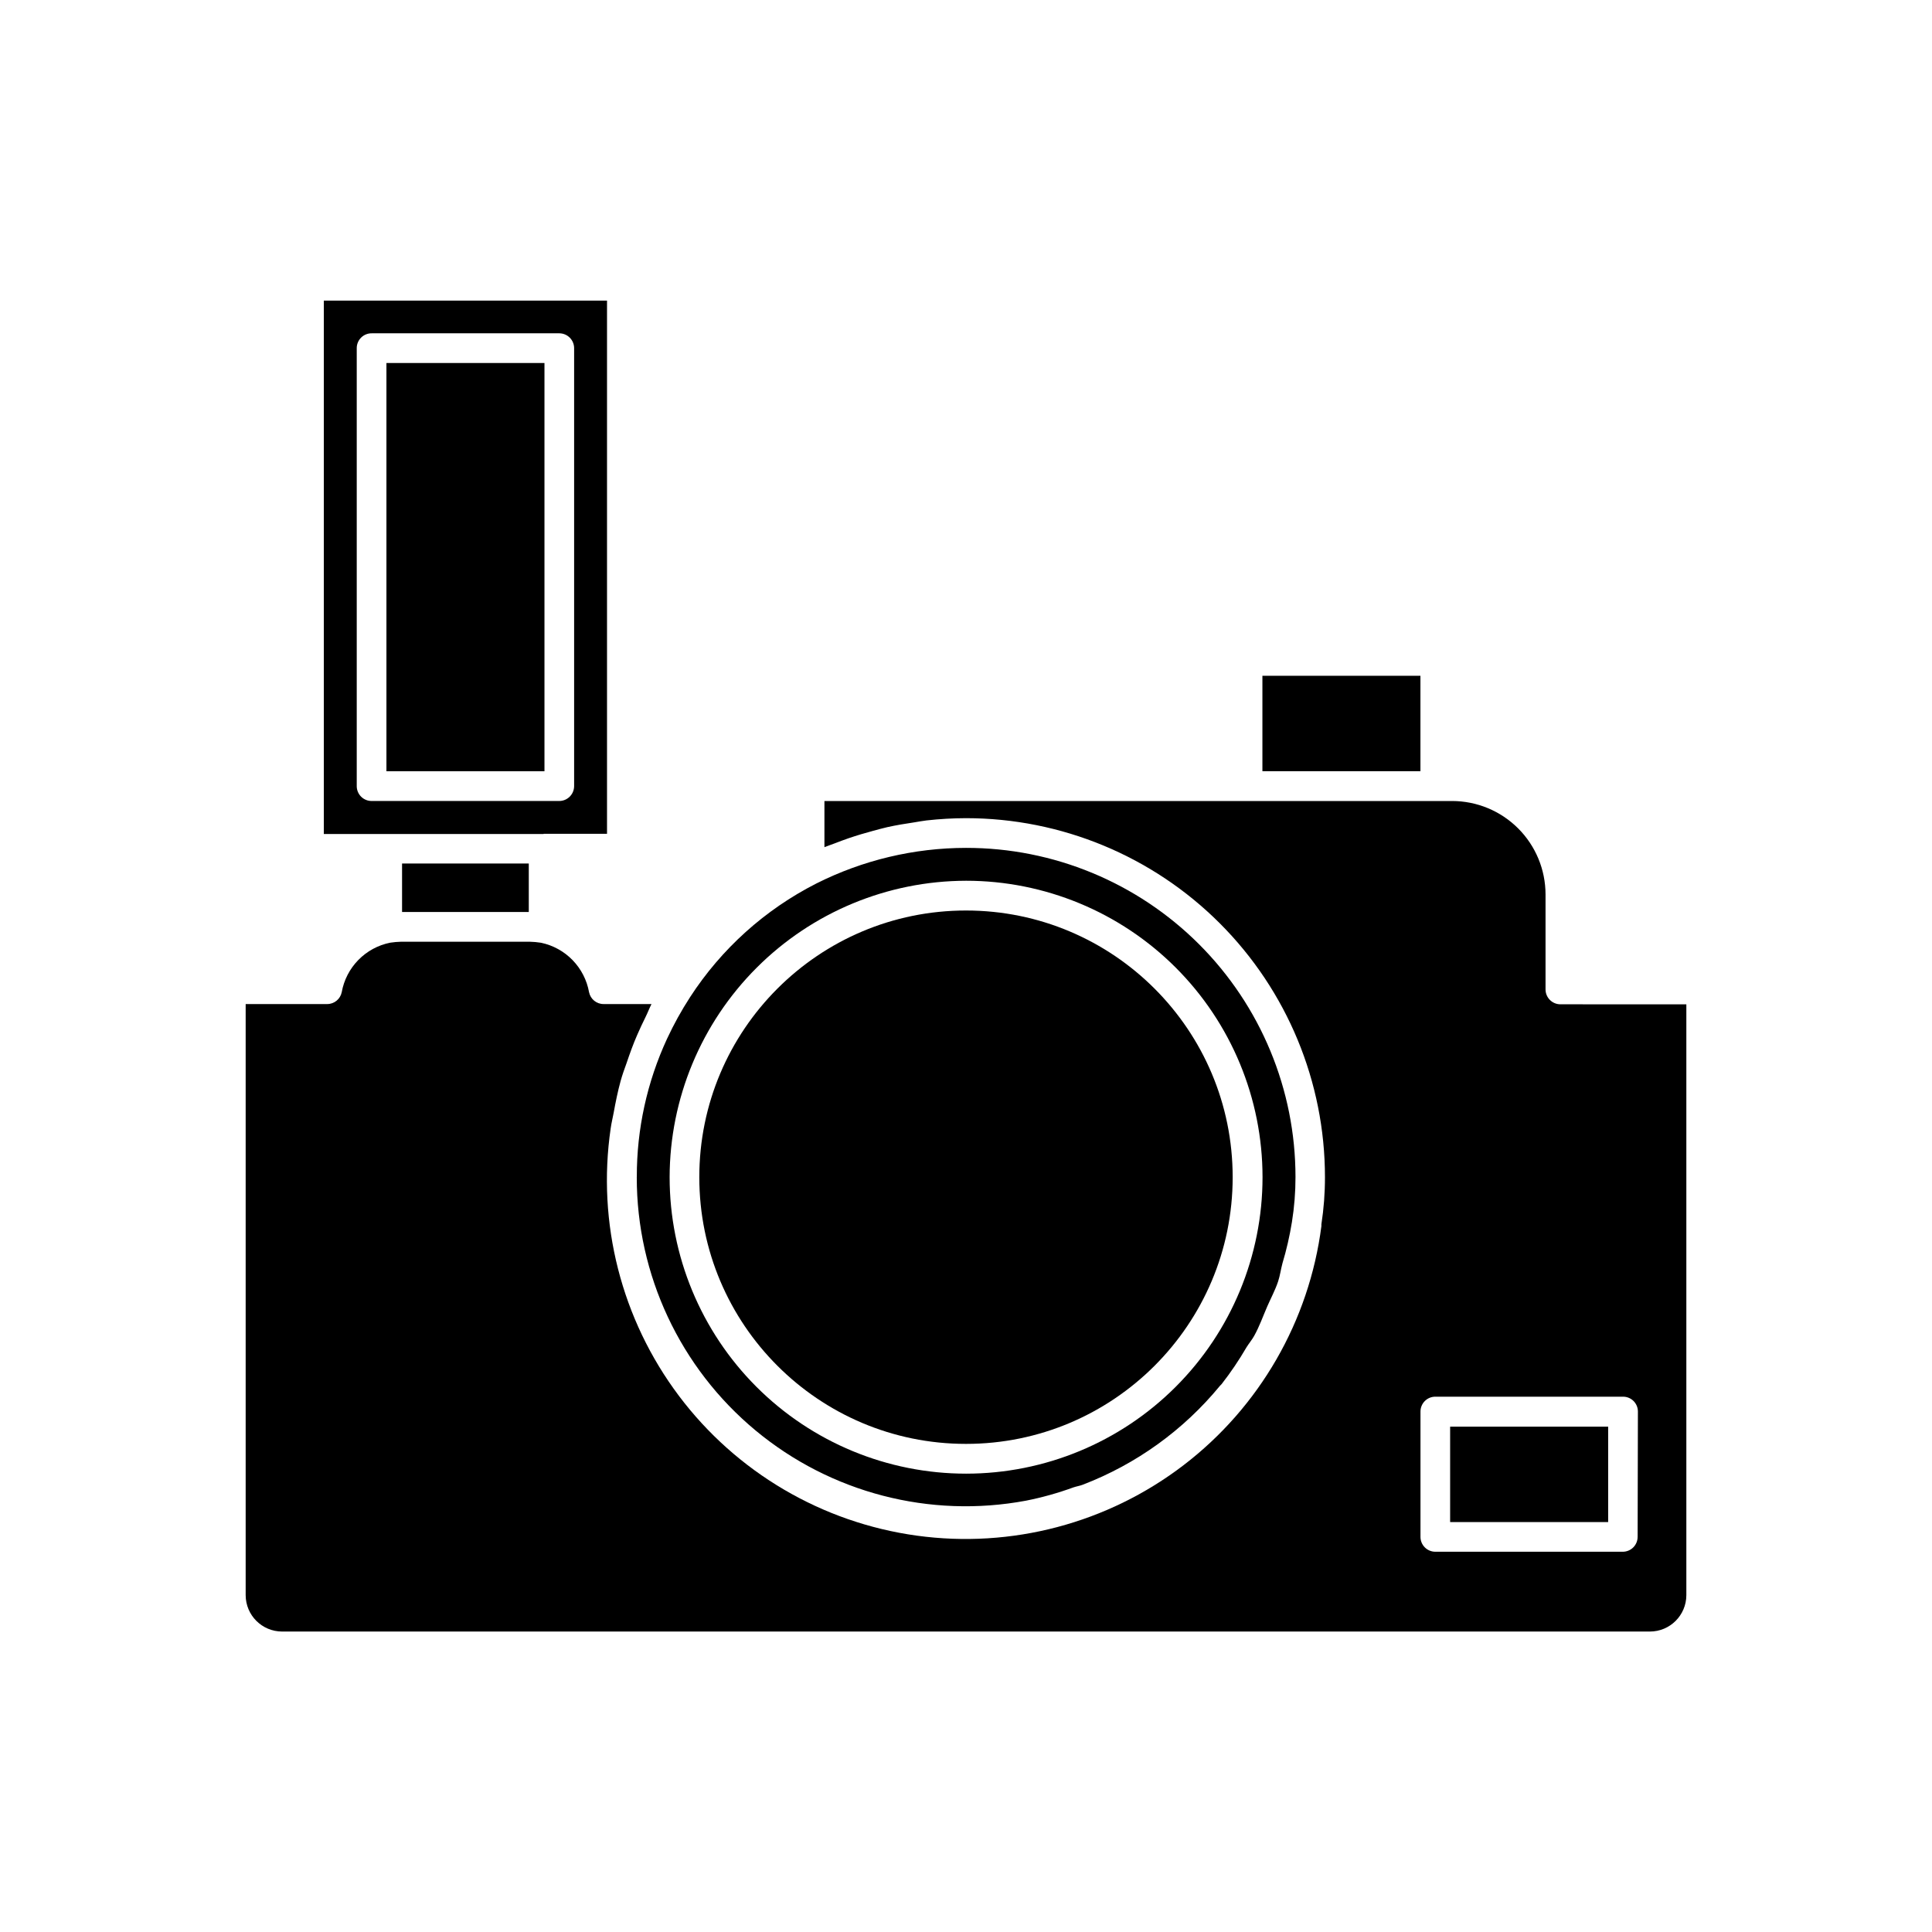<?xml version="1.0" encoding="UTF-8"?>
<!-- Uploaded to: ICON Repo, www.iconrepo.com, Generator: ICON Repo Mixer Tools -->
<svg fill="#000000" width="800px" height="800px" version="1.1" viewBox="144 144 512 512" xmlns="http://www.w3.org/2000/svg">
 <g>
  <path d="m470.67 455.97c0 39.031-31.641 70.676-70.672 70.676-39.035 0-70.676-31.645-70.676-70.676s31.641-70.676 70.676-70.676c39.031 0 70.672 31.645 70.672 70.676"/>
  <path d="m312.75 455.97c-0.02 25.922 11.504 50.508 31.441 67.082 19.934 16.57 46.215 23.402 71.695 18.645 4.285-0.848 8.496-2.027 12.598-3.527 0.789-0.27 1.652-0.395 2.426-0.691h-0.004c14.203-5.441 26.746-14.48 36.402-26.23 0.141-0.156 0.301-0.285 0.441-0.457 2.418-3.098 4.621-6.359 6.598-9.762 0.645-1.039 1.449-1.969 2.047-3.055 1.355-2.441 2.297-5.117 3.418-7.699 0.961-2.219 2.125-4.344 2.898-6.676 0.52-1.574 0.707-3.148 1.133-4.723h-0.004c1.086-3.613 1.934-7.293 2.535-11.02 0.633-3.941 0.949-7.926 0.945-11.918 0.004-23.152-9.199-45.355-25.574-61.719-16.379-16.363-38.594-25.543-61.742-25.52-13.781 0.008-27.371 3.246-39.676 9.445-13.609 6.922-25.152 17.309-33.457 30.121-2.285 3.523-4.32 7.207-6.094 11.02-5.301 11.461-8.035 23.945-8.012 36.574zm87.254-78.562c20.836-0.004 40.82 8.27 55.559 23 14.734 14.73 23.016 34.715 23.02 55.551 0 20.84-8.273 40.824-23.008 55.559-14.73 14.734-34.715 23.016-55.551 23.016-20.836 0-40.82-8.273-55.555-23.008-14.734-14.734-23.012-34.719-23.012-55.555 0.039-20.82 8.328-40.777 23.051-55.5 14.719-14.727 34.676-23.016 55.496-23.062z"/>
  <path d="m246.41 240.2h41.879v108.19h-41.879z"/>
  <path d="m288.07 364.97h16.797v-141.3h-75.051v141.35h58.254zm-49.531-12.594v-116.11c-0.004-1.059 0.418-2.074 1.176-2.816 0.758-0.742 1.781-1.145 2.84-1.121h49.656c1.043 0 2.047 0.414 2.781 1.152 0.738 0.738 1.156 1.738 1.156 2.785v116.07-0.004c-0.012 2.172-1.766 3.93-3.938 3.938h-49.656c-1.059 0.02-2.078-0.383-2.836-1.125-0.754-0.742-1.18-1.754-1.18-2.812z"/>
  <path d="m478.55 323.09h41.879v25.285h-41.879z"/>
  <path d="m250.55 372.84h33.582v12.848h-33.582z"/>
  <path d="m557.52 410.15c-2.172-0.008-3.93-1.766-3.938-3.934v-25.191c-0.008-6.562-2.617-12.852-7.258-17.492s-10.93-7.25-17.492-7.258h-166.35v12.234c0.898-0.379 1.828-0.645 2.723-1.008 1.242-0.488 2.488-0.945 3.762-1.387 2.125-0.723 4.266-1.355 6.422-1.938 1.258-0.332 2.504-0.691 3.777-0.977 2.348-0.52 4.723-0.914 7.07-1.258 1.102-0.172 2.203-0.395 3.305-0.52h0.004c3.473-0.387 6.961-0.59 10.457-0.598 25.23 0.004 49.426 10.027 67.262 27.871 17.84 17.844 27.863 42.039 27.863 67.27 0.008 4.18-0.309 8.355-0.945 12.484v0.488c-3.242 25.145-16.391 47.949-36.527 63.352-20.137 15.402-45.59 22.125-70.707 18.672-25.113-3.457-47.809-16.797-63.039-37.062s-21.738-45.773-18.074-70.859c0.188-1.387 0.535-2.738 0.789-4.125 0.52-2.852 1.086-5.684 1.859-8.484 0.441-1.574 0.992-3.148 1.574-4.723 0.852-2.519 1.746-5.023 2.816-7.461 0.676-1.574 1.434-3.148 2.203-4.723 0.566-1.133 1.008-2.332 1.574-3.434l-12.688-0.004c-1.875 0.008-3.488-1.312-3.859-3.148-0.574-3.203-2.094-6.156-4.359-8.492-2.266-2.332-5.176-3.938-8.359-4.606-0.992-0.156-1.992-0.246-2.992-0.27h-34.117c-0.965 0.023-1.93 0.109-2.883 0.254-3.207 0.645-6.144 2.242-8.434 4.582-2.289 2.336-3.82 5.312-4.398 8.531-0.367 1.836-1.984 3.156-3.856 3.148h-21.602v156.64c0.008 5.336 4.336 9.652 9.668 9.652h362.46c5.336 0 9.66-4.316 9.668-9.652v-156.57zm20.469 141.14h-0.004c0 1.047-0.414 2.047-1.152 2.785s-1.738 1.152-2.781 1.152h-49.676c-2.172 0-3.934-1.762-3.934-3.938v-33.219c0-2.172 1.762-3.934 3.934-3.934h49.754c1.043 0 2.043 0.414 2.781 1.152 0.738 0.738 1.152 1.738 1.152 2.781z"/>
  <path d="m528.3 522.08h41.879v25.285h-41.879z"/>
 </g>
</svg>